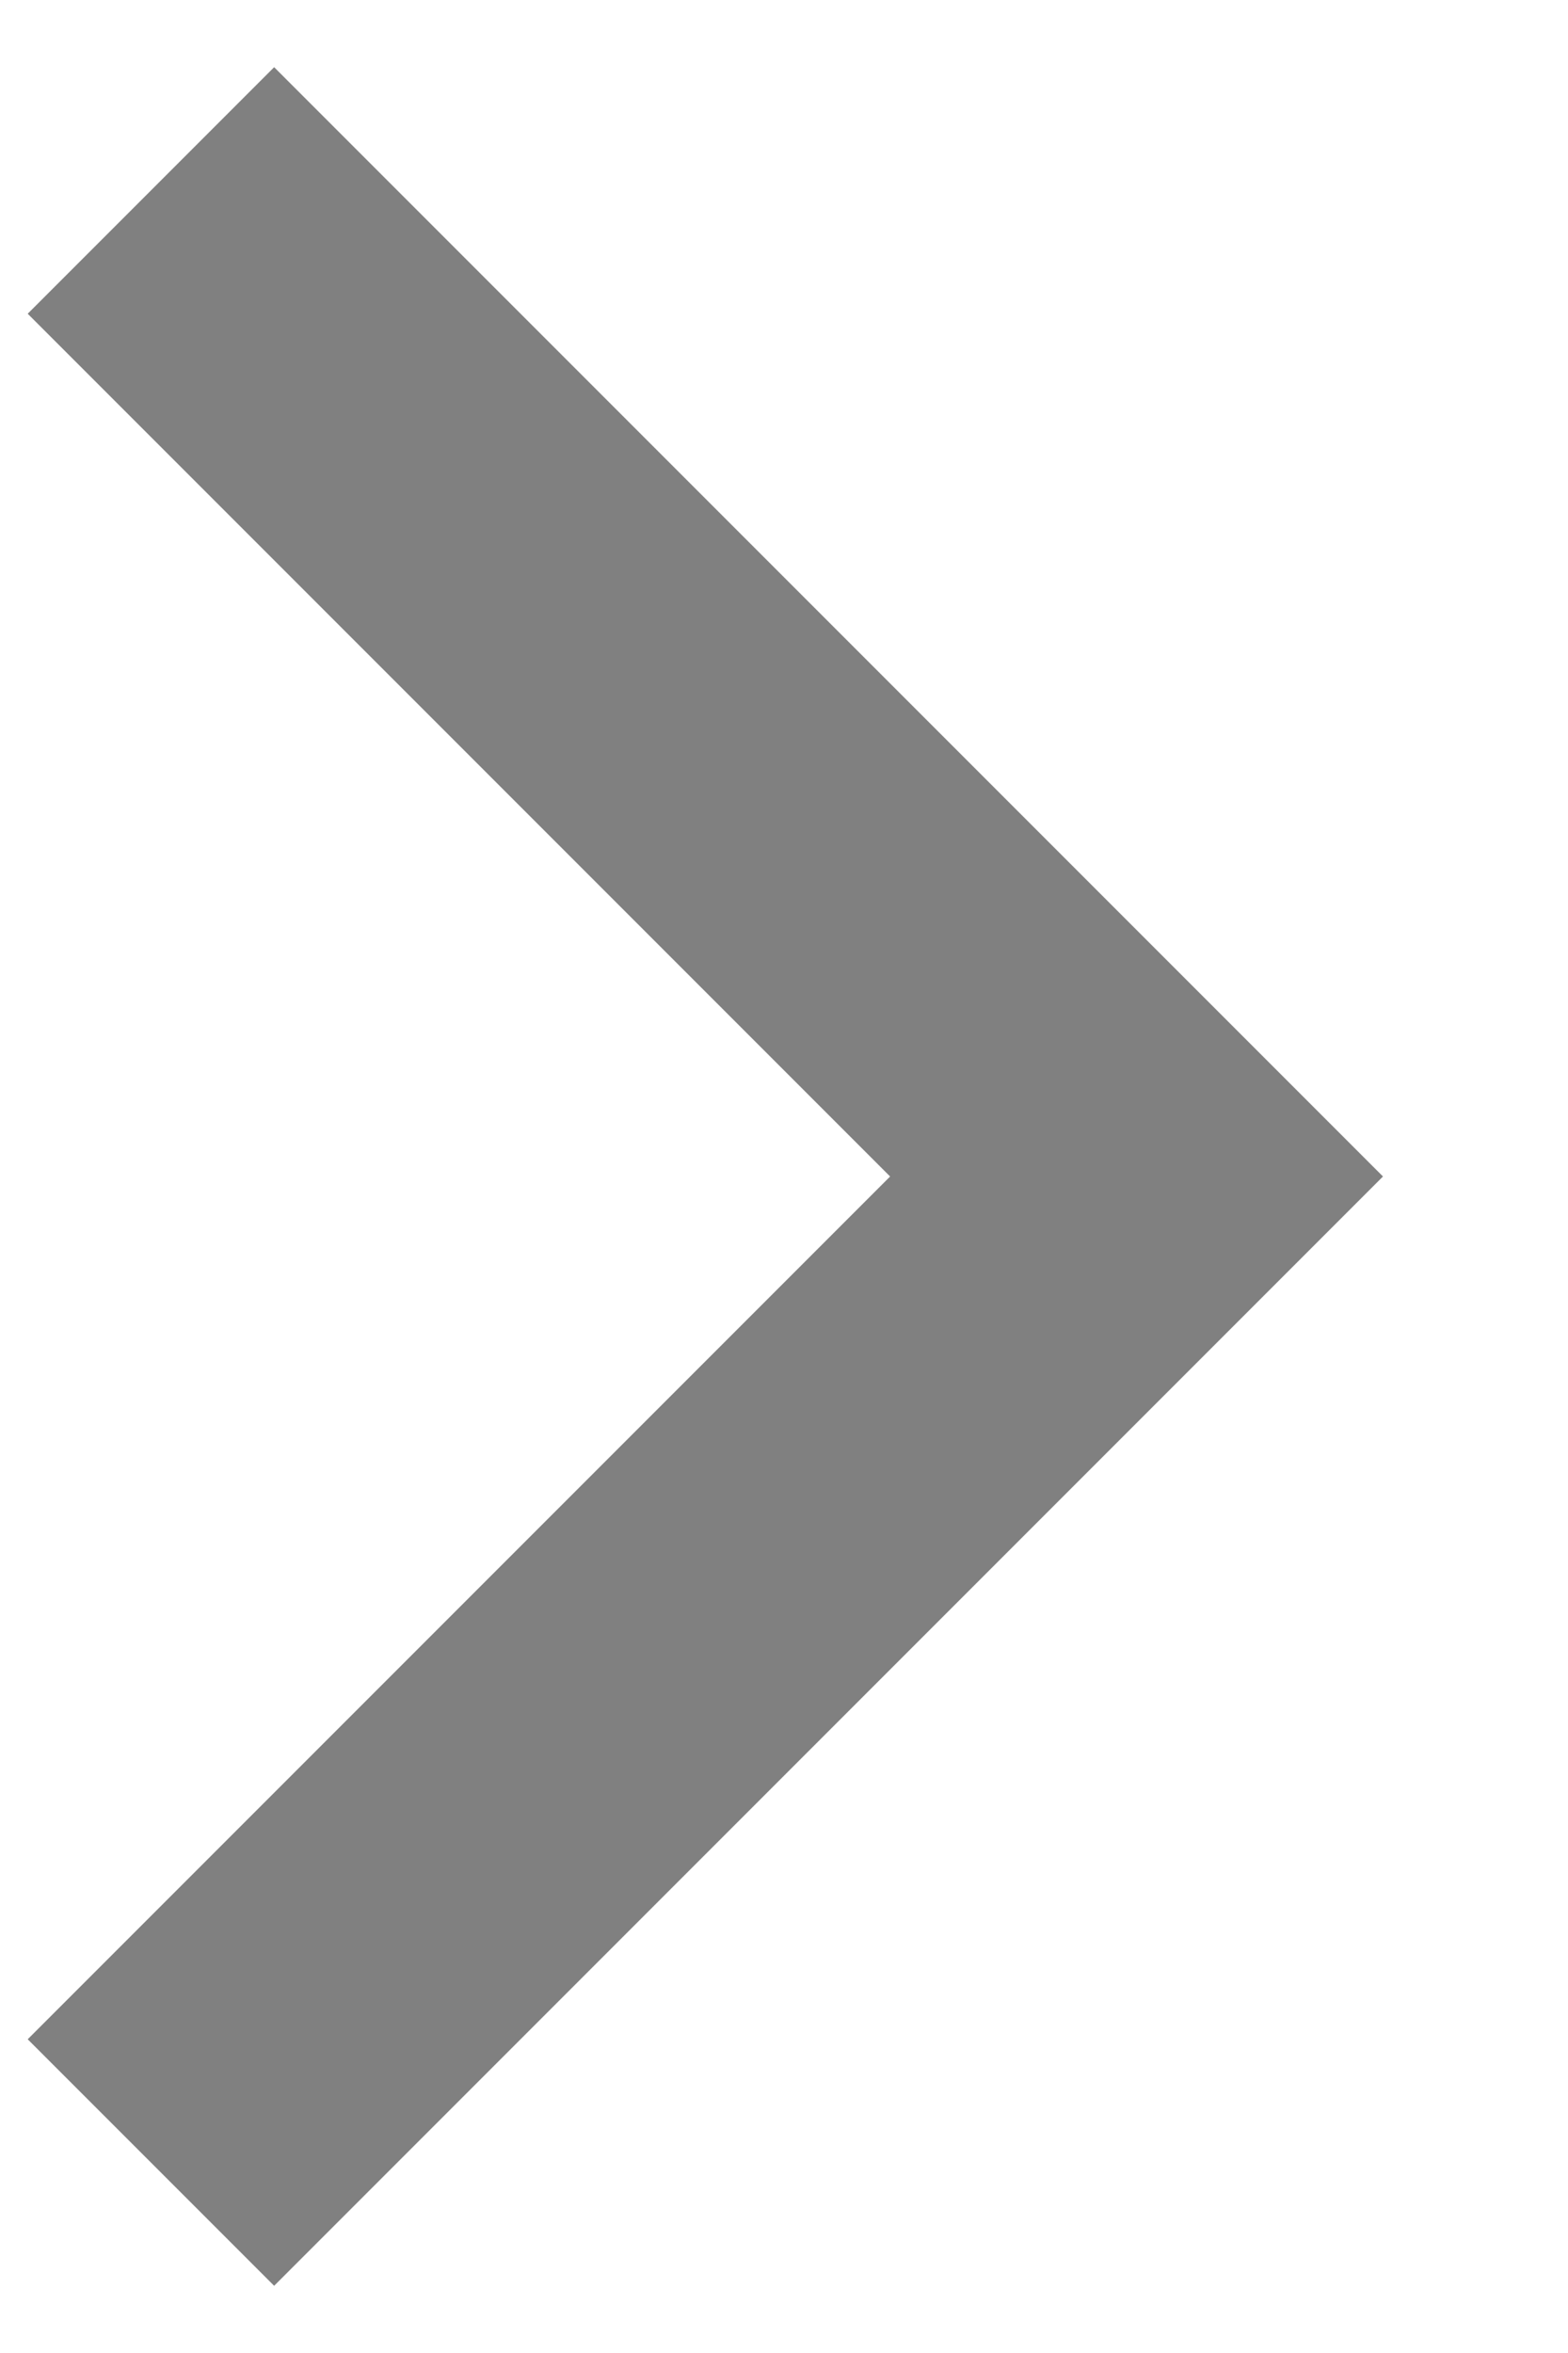 <svg width="6" height="9" viewBox="0 0 6 9" fill="none" xmlns="http://www.w3.org/2000/svg">
<path d="M3.406 4.5L0.106 1.2L1.049 0.257L5.292 4.5L1.049 8.743L0.106 7.8L3.406 4.5Z" fill="#808080"/>
</svg>
